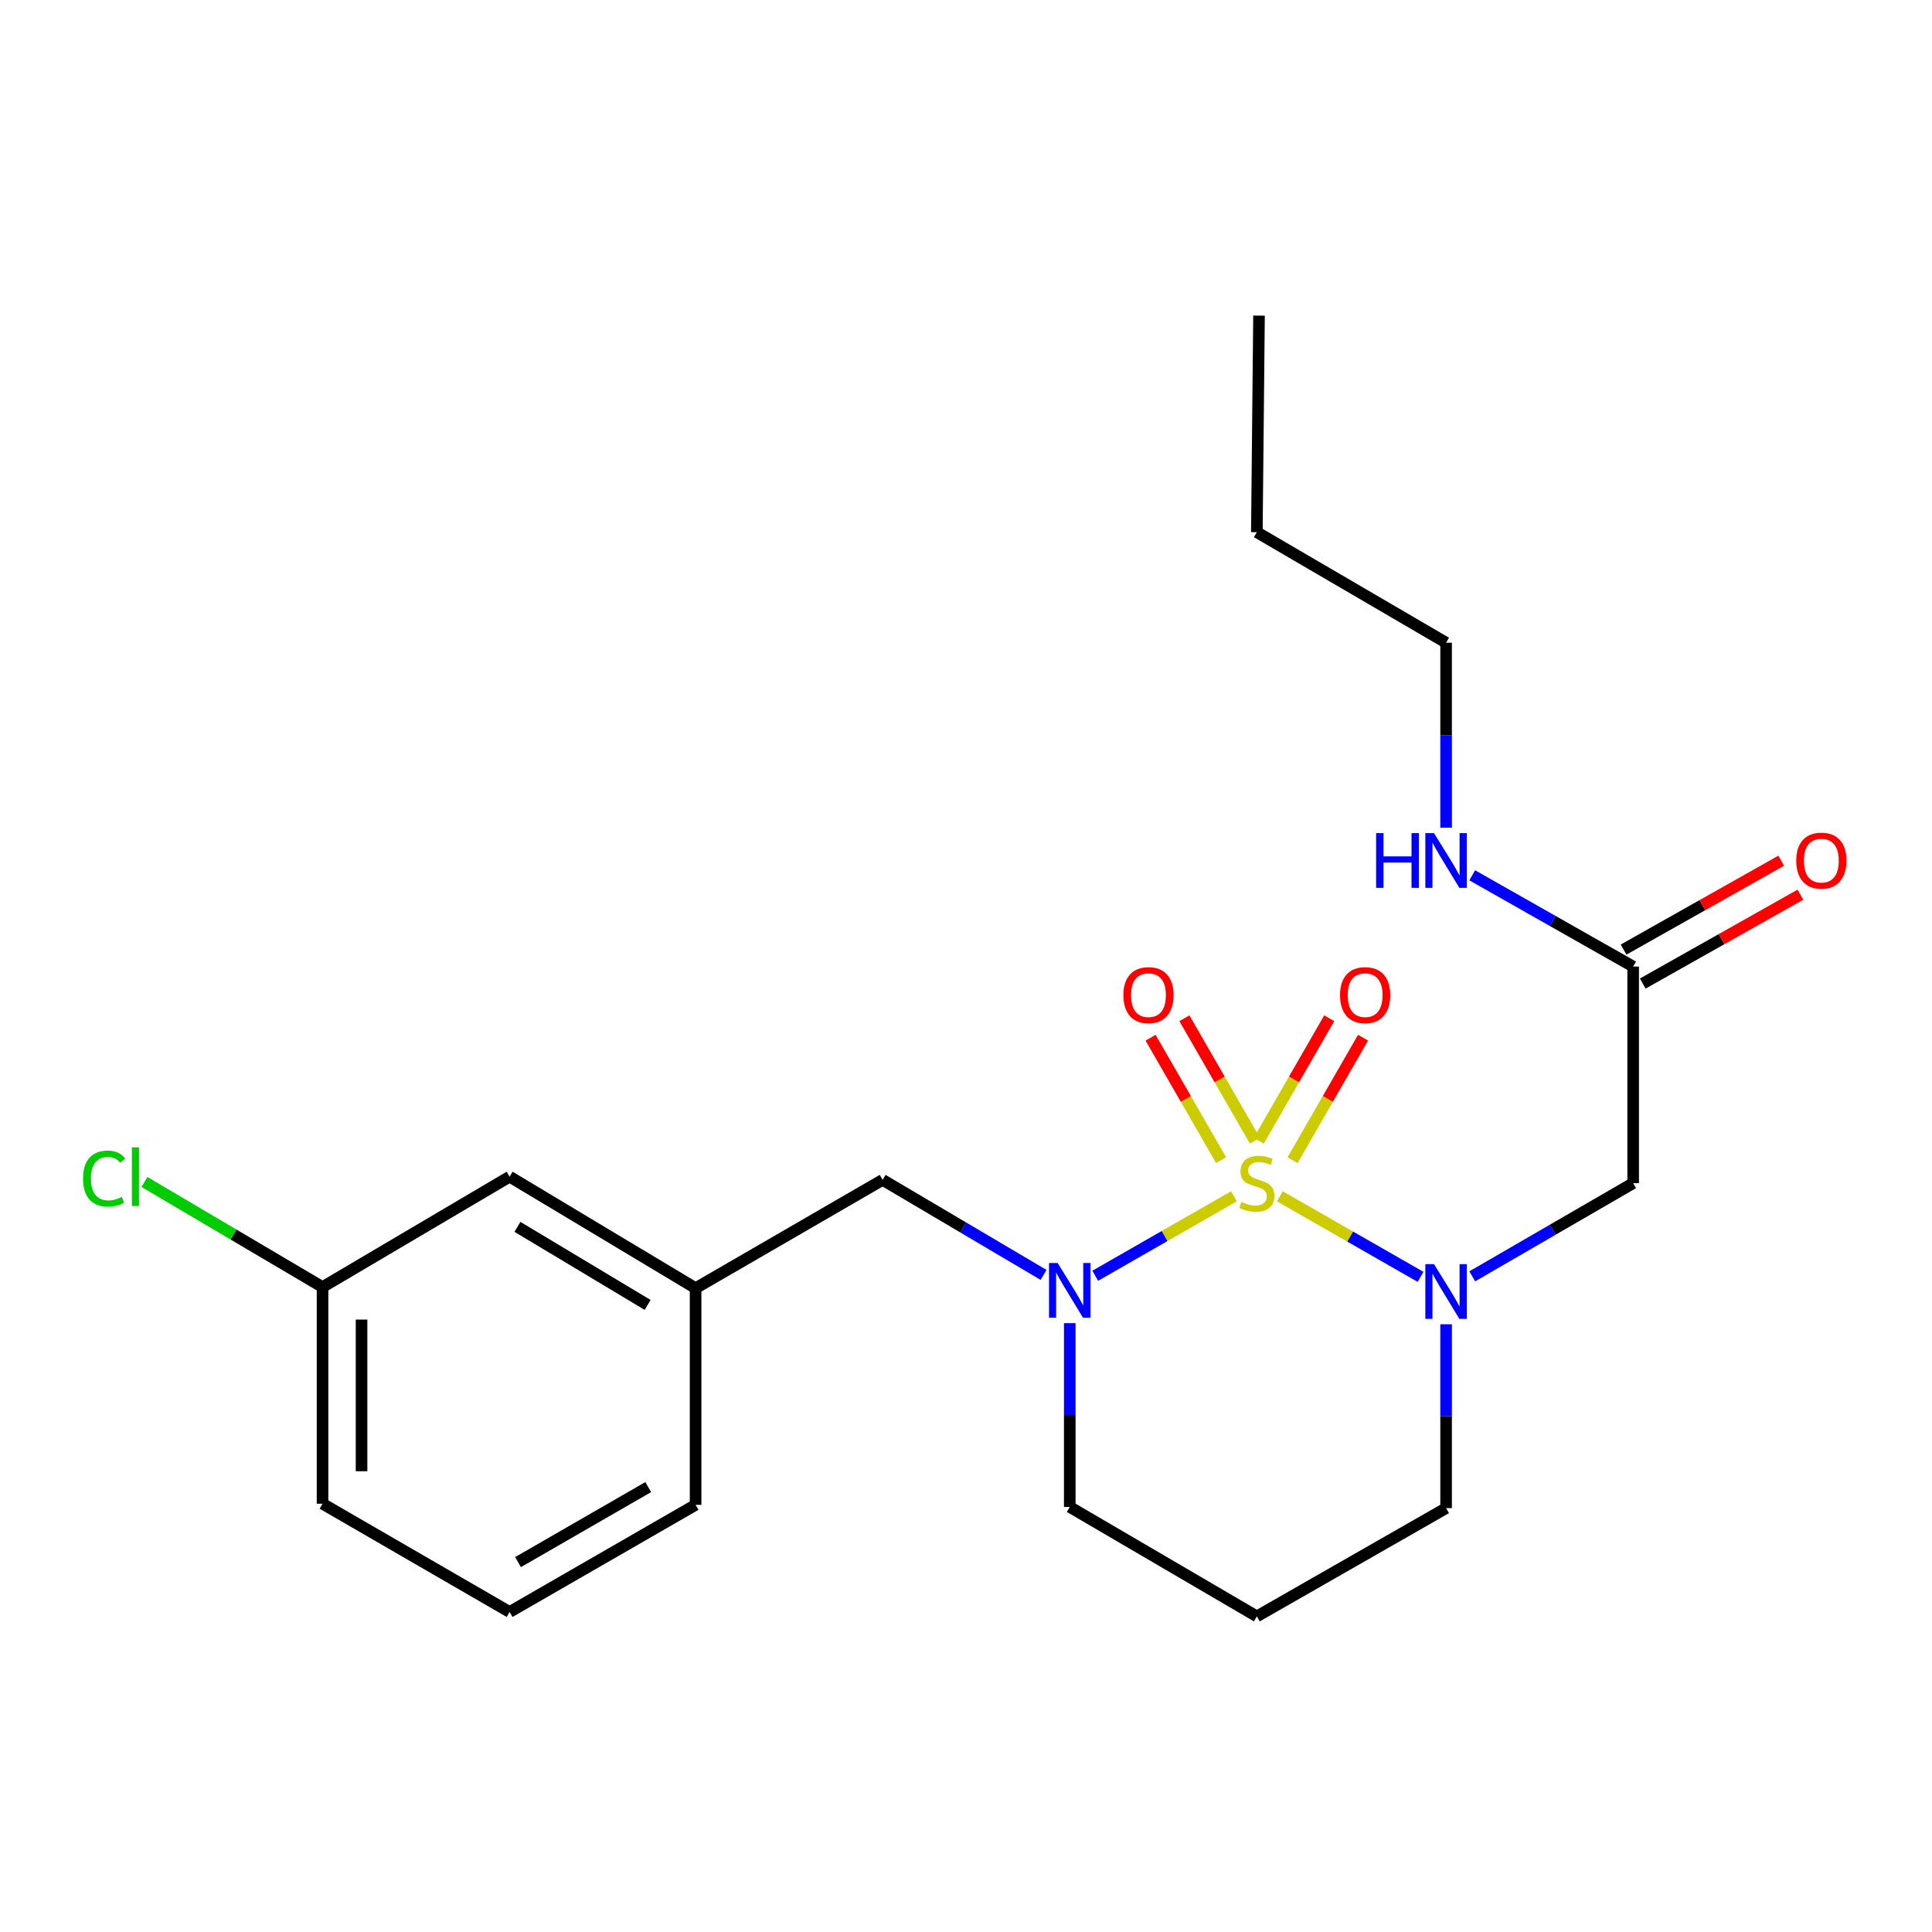 <?xml version='1.0' encoding='iso-8859-1'?>
<svg version='1.1' baseProfile='full'
              xmlns='http://www.w3.org/2000/svg'
                      xmlns:rdkit='http://www.rdkit.org/xml'
                      xmlns:xlink='http://www.w3.org/1999/xlink'
                  xml:space='preserve'
width='1000px' height='1000px' viewBox='0 0 1000 1000'>
<!-- END OF HEADER -->
<rect style='opacity:1.0;fill:#FFFFFF;stroke:none' width='1000' height='1000' x='0' y='0'> </rect>
<path class='bond-0' d='M 662.444,619.209 L 698.861,640.056' style='fill:none;fill-rule:evenodd;stroke:#CCCC00;stroke-width:6px;stroke-linecap:butt;stroke-linejoin:miter;stroke-opacity:1' />
<path class='bond-0' d='M 698.861,640.056 L 735.279,660.903' style='fill:none;fill-rule:evenodd;stroke:#0000FF;stroke-width:6px;stroke-linecap:butt;stroke-linejoin:miter;stroke-opacity:1' />
<path class='bond-1' d='M 638.672,619.199 L 602.784,639.769' style='fill:none;fill-rule:evenodd;stroke:#CCCC00;stroke-width:6px;stroke-linecap:butt;stroke-linejoin:miter;stroke-opacity:1' />
<path class='bond-1' d='M 602.784,639.769 L 566.896,660.339' style='fill:none;fill-rule:evenodd;stroke:#0000FF;stroke-width:6px;stroke-linecap:butt;stroke-linejoin:miter;stroke-opacity:1' />
<path class='bond-3' d='M 649.543,590.427 L 631.293,558.735' style='fill:none;fill-rule:evenodd;stroke:#CCCC00;stroke-width:6px;stroke-linecap:butt;stroke-linejoin:miter;stroke-opacity:1' />
<path class='bond-3' d='M 631.293,558.735 L 613.043,527.043' style='fill:none;fill-rule:evenodd;stroke:#FF0000;stroke-width:6px;stroke-linecap:butt;stroke-linejoin:miter;stroke-opacity:1' />
<path class='bond-3' d='M 632.042,600.505 L 613.792,568.813' style='fill:none;fill-rule:evenodd;stroke:#CCCC00;stroke-width:6px;stroke-linecap:butt;stroke-linejoin:miter;stroke-opacity:1' />
<path class='bond-3' d='M 613.792,568.813 L 595.542,537.121' style='fill:none;fill-rule:evenodd;stroke:#FF0000;stroke-width:6px;stroke-linecap:butt;stroke-linejoin:miter;stroke-opacity:1' />
<path class='bond-4' d='M 669.036,600.503 L 687.276,568.81' style='fill:none;fill-rule:evenodd;stroke:#CCCC00;stroke-width:6px;stroke-linecap:butt;stroke-linejoin:miter;stroke-opacity:1' />
<path class='bond-4' d='M 687.276,568.81 L 705.515,537.118' style='fill:none;fill-rule:evenodd;stroke:#FF0000;stroke-width:6px;stroke-linecap:butt;stroke-linejoin:miter;stroke-opacity:1' />
<path class='bond-4' d='M 651.533,590.43 L 669.773,558.737' style='fill:none;fill-rule:evenodd;stroke:#CCCC00;stroke-width:6px;stroke-linecap:butt;stroke-linejoin:miter;stroke-opacity:1' />
<path class='bond-4' d='M 669.773,558.737 L 688.012,527.045' style='fill:none;fill-rule:evenodd;stroke:#FF0000;stroke-width:6px;stroke-linecap:butt;stroke-linejoin:miter;stroke-opacity:1' />
<path class='bond-2' d='M 762.035,660.63 L 803.678,636.513' style='fill:none;fill-rule:evenodd;stroke:#0000FF;stroke-width:6px;stroke-linecap:butt;stroke-linejoin:miter;stroke-opacity:1' />
<path class='bond-2' d='M 803.678,636.513 L 845.321,612.396' style='fill:none;fill-rule:evenodd;stroke:#000000;stroke-width:6px;stroke-linecap:butt;stroke-linejoin:miter;stroke-opacity:1' />
<path class='bond-9' d='M 748.498,685.434 L 748.498,733.021' style='fill:none;fill-rule:evenodd;stroke:#0000FF;stroke-width:6px;stroke-linecap:butt;stroke-linejoin:miter;stroke-opacity:1' />
<path class='bond-9' d='M 748.498,733.021 L 748.498,780.608' style='fill:none;fill-rule:evenodd;stroke:#000000;stroke-width:6px;stroke-linecap:butt;stroke-linejoin:miter;stroke-opacity:1' />
<path class='bond-6' d='M 540.155,659.895 L 498.503,635.298' style='fill:none;fill-rule:evenodd;stroke:#0000FF;stroke-width:6px;stroke-linecap:butt;stroke-linejoin:miter;stroke-opacity:1' />
<path class='bond-6' d='M 498.503,635.298 L 456.851,610.702' style='fill:none;fill-rule:evenodd;stroke:#000000;stroke-width:6px;stroke-linecap:butt;stroke-linejoin:miter;stroke-opacity:1' />
<path class='bond-10' d='M 553.707,684.861 L 553.707,732.431' style='fill:none;fill-rule:evenodd;stroke:#0000FF;stroke-width:6px;stroke-linecap:butt;stroke-linejoin:miter;stroke-opacity:1' />
<path class='bond-10' d='M 553.707,732.431 L 553.707,780.002' style='fill:none;fill-rule:evenodd;stroke:#000000;stroke-width:6px;stroke-linecap:butt;stroke-linejoin:miter;stroke-opacity:1' />
<path class='bond-5' d='M 845.321,612.396 L 845.321,500.303' style='fill:none;fill-rule:evenodd;stroke:#000000;stroke-width:6px;stroke-linecap:butt;stroke-linejoin:miter;stroke-opacity:1' />
<path class='bond-7' d='M 850.281,509.099 L 891.086,486.092' style='fill:none;fill-rule:evenodd;stroke:#000000;stroke-width:6px;stroke-linecap:butt;stroke-linejoin:miter;stroke-opacity:1' />
<path class='bond-7' d='M 891.086,486.092 L 931.892,463.086' style='fill:none;fill-rule:evenodd;stroke:#FF0000;stroke-width:6px;stroke-linecap:butt;stroke-linejoin:miter;stroke-opacity:1' />
<path class='bond-7' d='M 840.362,491.507 L 881.168,468.501' style='fill:none;fill-rule:evenodd;stroke:#000000;stroke-width:6px;stroke-linecap:butt;stroke-linejoin:miter;stroke-opacity:1' />
<path class='bond-7' d='M 881.168,468.501 L 921.973,445.494' style='fill:none;fill-rule:evenodd;stroke:#FF0000;stroke-width:6px;stroke-linecap:butt;stroke-linejoin:miter;stroke-opacity:1' />
<path class='bond-11' d='M 845.321,500.303 L 803.671,476.679' style='fill:none;fill-rule:evenodd;stroke:#000000;stroke-width:6px;stroke-linecap:butt;stroke-linejoin:miter;stroke-opacity:1' />
<path class='bond-11' d='M 803.671,476.679 L 762.021,453.054' style='fill:none;fill-rule:evenodd;stroke:#0000FF;stroke-width:6px;stroke-linecap:butt;stroke-linejoin:miter;stroke-opacity:1' />
<path class='bond-8' d='M 456.851,610.702 L 360.039,666.765' style='fill:none;fill-rule:evenodd;stroke:#000000;stroke-width:6px;stroke-linecap:butt;stroke-linejoin:miter;stroke-opacity:1' />
<path class='bond-13' d='M 360.039,666.765 L 263.776,609.041' style='fill:none;fill-rule:evenodd;stroke:#000000;stroke-width:6px;stroke-linecap:butt;stroke-linejoin:miter;stroke-opacity:1' />
<path class='bond-13' d='M 335.214,675.426 L 267.83,635.019' style='fill:none;fill-rule:evenodd;stroke:#000000;stroke-width:6px;stroke-linecap:butt;stroke-linejoin:miter;stroke-opacity:1' />
<path class='bond-17' d='M 360.039,666.765 L 360.039,778.902' style='fill:none;fill-rule:evenodd;stroke:#000000;stroke-width:6px;stroke-linecap:butt;stroke-linejoin:miter;stroke-opacity:1' />
<path class='bond-22' d='M 748.498,780.608 L 650.542,836.637' style='fill:none;fill-rule:evenodd;stroke:#000000;stroke-width:6px;stroke-linecap:butt;stroke-linejoin:miter;stroke-opacity:1' />
<path class='bond-12' d='M 553.707,780.002 L 650.542,836.637' style='fill:none;fill-rule:evenodd;stroke:#000000;stroke-width:6px;stroke-linecap:butt;stroke-linejoin:miter;stroke-opacity:1' />
<path class='bond-18' d='M 748.498,428.406 L 748.498,380.535' style='fill:none;fill-rule:evenodd;stroke:#0000FF;stroke-width:6px;stroke-linecap:butt;stroke-linejoin:miter;stroke-opacity:1' />
<path class='bond-18' d='M 748.498,380.535 L 748.498,332.663' style='fill:none;fill-rule:evenodd;stroke:#000000;stroke-width:6px;stroke-linecap:butt;stroke-linejoin:miter;stroke-opacity:1' />
<path class='bond-14' d='M 263.776,609.041 L 166.942,666.193' style='fill:none;fill-rule:evenodd;stroke:#000000;stroke-width:6px;stroke-linecap:butt;stroke-linejoin:miter;stroke-opacity:1' />
<path class='bond-15' d='M 166.942,666.193 L 120.85,638.989' style='fill:none;fill-rule:evenodd;stroke:#000000;stroke-width:6px;stroke-linecap:butt;stroke-linejoin:miter;stroke-opacity:1' />
<path class='bond-15' d='M 120.85,638.989 L 74.759,611.786' style='fill:none;fill-rule:evenodd;stroke:#00CC00;stroke-width:6px;stroke-linecap:butt;stroke-linejoin:miter;stroke-opacity:1' />
<path class='bond-23' d='M 166.942,666.193 L 166.942,778.33' style='fill:none;fill-rule:evenodd;stroke:#000000;stroke-width:6px;stroke-linecap:butt;stroke-linejoin:miter;stroke-opacity:1' />
<path class='bond-23' d='M 187.137,683.013 L 187.137,761.51' style='fill:none;fill-rule:evenodd;stroke:#000000;stroke-width:6px;stroke-linecap:butt;stroke-linejoin:miter;stroke-opacity:1' />
<path class='bond-16' d='M 263.776,834.36 L 360.039,778.902' style='fill:none;fill-rule:evenodd;stroke:#000000;stroke-width:6px;stroke-linecap:butt;stroke-linejoin:miter;stroke-opacity:1' />
<path class='bond-16' d='M 268.135,808.542 L 335.518,769.722' style='fill:none;fill-rule:evenodd;stroke:#000000;stroke-width:6px;stroke-linecap:butt;stroke-linejoin:miter;stroke-opacity:1' />
<path class='bond-19' d='M 263.776,834.36 L 166.942,778.33' style='fill:none;fill-rule:evenodd;stroke:#000000;stroke-width:6px;stroke-linecap:butt;stroke-linejoin:miter;stroke-opacity:1' />
<path class='bond-20' d='M 748.498,332.663 L 650.542,275.467' style='fill:none;fill-rule:evenodd;stroke:#000000;stroke-width:6px;stroke-linecap:butt;stroke-linejoin:miter;stroke-opacity:1' />
<path class='bond-21' d='M 650.542,275.467 L 651.664,163.363' style='fill:none;fill-rule:evenodd;stroke:#000000;stroke-width:6px;stroke-linecap:butt;stroke-linejoin:miter;stroke-opacity:1' />
<path  class='atom-0' d='M 642.542 622.116
Q 642.862 622.236, 644.182 622.796
Q 645.502 623.356, 646.942 623.716
Q 648.422 624.036, 649.862 624.036
Q 652.542 624.036, 654.102 622.756
Q 655.662 621.436, 655.662 619.156
Q 655.662 617.596, 654.862 616.636
Q 654.102 615.676, 652.902 615.156
Q 651.702 614.636, 649.702 614.036
Q 647.182 613.276, 645.662 612.556
Q 644.182 611.836, 643.102 610.316
Q 642.062 608.796, 642.062 606.236
Q 642.062 602.676, 644.462 600.476
Q 646.902 598.276, 651.702 598.276
Q 654.982 598.276, 658.702 599.836
L 657.782 602.916
Q 654.382 601.516, 651.822 601.516
Q 649.062 601.516, 647.542 602.676
Q 646.022 603.796, 646.062 605.756
Q 646.062 607.276, 646.822 608.196
Q 647.622 609.116, 648.742 609.636
Q 649.902 610.156, 651.822 610.756
Q 654.382 611.556, 655.902 612.356
Q 657.422 613.156, 658.502 614.796
Q 659.622 616.396, 659.622 619.156
Q 659.622 623.076, 656.982 625.196
Q 654.382 627.276, 650.022 627.276
Q 647.502 627.276, 645.582 626.716
Q 643.702 626.196, 641.462 625.276
L 642.542 622.116
' fill='#CCCC00'/>
<path  class='atom-1' d='M 742.238 654.31
L 751.518 669.31
Q 752.438 670.79, 753.918 673.47
Q 755.398 676.15, 755.478 676.31
L 755.478 654.31
L 759.238 654.31
L 759.238 682.63
L 755.358 682.63
L 745.398 666.23
Q 744.238 664.31, 742.998 662.11
Q 741.798 659.91, 741.438 659.23
L 741.438 682.63
L 737.758 682.63
L 737.758 654.31
L 742.238 654.31
' fill='#0000FF'/>
<path  class='atom-2' d='M 547.447 653.738
L 556.727 668.738
Q 557.647 670.218, 559.127 672.898
Q 560.607 675.578, 560.687 675.738
L 560.687 653.738
L 564.447 653.738
L 564.447 682.058
L 560.567 682.058
L 550.607 665.658
Q 549.447 663.738, 548.207 661.538
Q 547.007 659.338, 546.647 658.658
L 546.647 682.058
L 542.967 682.058
L 542.967 653.738
L 547.447 653.738
' fill='#0000FF'/>
<path  class='atom-4' d='M 581.456 515.08
Q 581.456 508.28, 584.816 504.48
Q 588.176 500.68, 594.456 500.68
Q 600.736 500.68, 604.096 504.48
Q 607.456 508.28, 607.456 515.08
Q 607.456 521.96, 604.056 525.88
Q 600.656 529.76, 594.456 529.76
Q 588.216 529.76, 584.816 525.88
Q 581.456 522, 581.456 515.08
M 594.456 526.56
Q 598.776 526.56, 601.096 523.68
Q 603.456 520.76, 603.456 515.08
Q 603.456 509.52, 601.096 506.72
Q 598.776 503.88, 594.456 503.88
Q 590.136 503.88, 587.776 506.68
Q 585.456 509.48, 585.456 515.08
Q 585.456 520.8, 587.776 523.68
Q 590.136 526.56, 594.456 526.56
' fill='#FF0000'/>
<path  class='atom-5' d='M 693.594 515.08
Q 693.594 508.28, 696.954 504.48
Q 700.314 500.68, 706.594 500.68
Q 712.874 500.68, 716.234 504.48
Q 719.594 508.28, 719.594 515.08
Q 719.594 521.96, 716.194 525.88
Q 712.794 529.76, 706.594 529.76
Q 700.354 529.76, 696.954 525.88
Q 693.594 522, 693.594 515.08
M 706.594 526.56
Q 710.914 526.56, 713.234 523.68
Q 715.594 520.76, 715.594 515.08
Q 715.594 509.52, 713.234 506.72
Q 710.914 503.88, 706.594 503.88
Q 702.274 503.88, 699.914 506.68
Q 697.594 509.48, 697.594 515.08
Q 697.594 520.8, 699.914 523.68
Q 702.274 526.56, 706.594 526.56
' fill='#FF0000'/>
<path  class='atom-8' d='M 929.728 445.464
Q 929.728 438.664, 933.088 434.864
Q 936.448 431.064, 942.728 431.064
Q 949.008 431.064, 952.368 434.864
Q 955.728 438.664, 955.728 445.464
Q 955.728 452.344, 952.328 456.264
Q 948.928 460.144, 942.728 460.144
Q 936.488 460.144, 933.088 456.264
Q 929.728 452.384, 929.728 445.464
M 942.728 456.944
Q 947.048 456.944, 949.368 454.064
Q 951.728 451.144, 951.728 445.464
Q 951.728 439.904, 949.368 437.104
Q 947.048 434.264, 942.728 434.264
Q 938.408 434.264, 936.048 437.064
Q 933.728 439.864, 933.728 445.464
Q 933.728 451.184, 936.048 454.064
Q 938.408 456.944, 942.728 456.944
' fill='#FF0000'/>
<path  class='atom-12' d='M 712.278 431.224
L 716.118 431.224
L 716.118 443.264
L 730.598 443.264
L 730.598 431.224
L 734.438 431.224
L 734.438 459.544
L 730.598 459.544
L 730.598 446.464
L 716.118 446.464
L 716.118 459.544
L 712.278 459.544
L 712.278 431.224
' fill='#0000FF'/>
<path  class='atom-12' d='M 742.238 431.224
L 751.518 446.224
Q 752.438 447.704, 753.918 450.384
Q 755.398 453.064, 755.478 453.224
L 755.478 431.224
L 759.238 431.224
L 759.238 459.544
L 755.358 459.544
L 745.398 443.144
Q 744.238 441.224, 742.998 439.024
Q 741.798 436.824, 741.438 436.144
L 741.438 459.544
L 737.758 459.544
L 737.758 431.224
L 742.238 431.224
' fill='#0000FF'/>
<path  class='atom-16' d='M 42.988 610.021
Q 42.988 602.981, 46.268 599.301
Q 49.588 595.581, 55.868 595.581
Q 61.708 595.581, 64.828 599.701
L 62.188 601.861
Q 59.908 598.861, 55.868 598.861
Q 51.588 598.861, 49.308 601.741
Q 47.068 604.581, 47.068 610.021
Q 47.068 615.621, 49.388 618.501
Q 51.748 621.381, 56.308 621.381
Q 59.428 621.381, 63.068 619.501
L 64.188 622.501
Q 62.708 623.461, 60.468 624.021
Q 58.228 624.581, 55.748 624.581
Q 49.588 624.581, 46.268 620.821
Q 42.988 617.061, 42.988 610.021
' fill='#00CC00'/>
<path  class='atom-16' d='M 68.268 593.861
L 71.948 593.861
L 71.948 624.221
L 68.268 624.221
L 68.268 593.861
' fill='#00CC00'/>
</svg>
